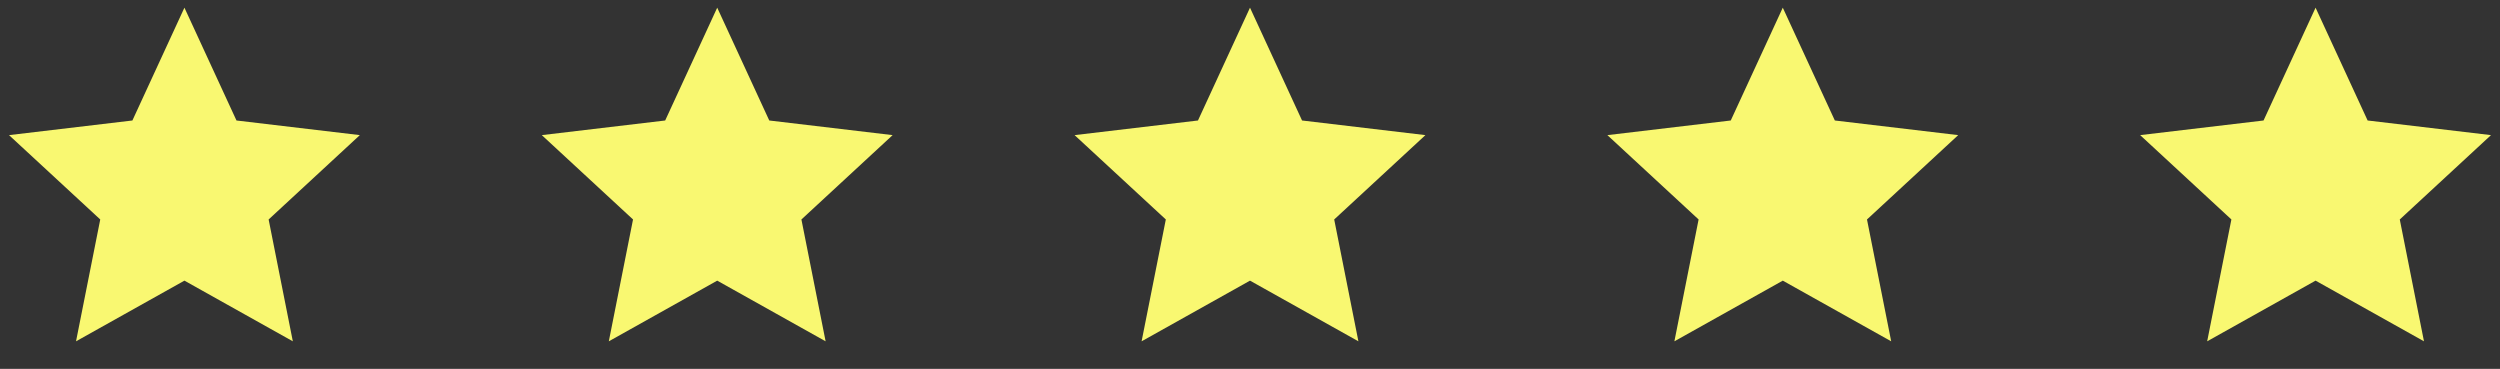 <svg width="122" height="18" viewBox="0 0 122 18" fill="none" xmlns="http://www.w3.org/2000/svg">
<rect x="0" y="0" width="122" height="18" fill="#333333" stroke="none"/>
<g clip-path="url(#clip0_250_2297)">
<path d="M9 13.695L3.71 16.656L4.892 10.71L0.44 6.594L6.461 5.88L9 0.375L11.54 5.88L17.56 6.594L13.109 10.71L14.29 16.656L9 13.695Z" fill="#F9F871"/>
</g>
<g clip-path="url(#clip1_250_2297)">
<path d="M35 13.695L29.71 16.656L30.892 10.71L26.44 6.594L32.461 5.88L35 0.375L37.54 5.88L43.56 6.594L39.109 10.71L40.29 16.656L35 13.695Z" fill="#F9F871"/>
</g>
<g clip-path="url(#clip2_250_2297)">
<path d="M61 13.695L55.71 16.656L56.892 10.71L52.44 6.594L58.461 5.88L61 0.375L63.54 5.88L69.56 6.594L65.109 10.71L66.29 16.656L61 13.695Z" fill="#F9F871"/>
</g>
<g clip-path="url(#clip3_250_2297)">
<path d="M87 13.695L81.71 16.656L82.892 10.71L78.44 6.594L84.461 5.88L87 0.375L89.54 5.88L95.56 6.594L91.109 10.71L92.29 16.656L87 13.695Z" fill="#F9F871"/>
</g>
<g clip-path="url(#clip4_250_2297)">
<path d="M113 13.695L107.71 16.656L108.892 10.71L104.44 6.594L110.461 5.88L113 0.375L115.54 5.88L121.56 6.594L117.109 10.71L118.29 16.656L113 13.695Z" fill="#F9F871"/>
</g>
<defs>
<clipPath id="clip0_250_2297">
<rect width="18" height="18" fill="white"/>
</clipPath>
<clipPath id="clip1_250_2297">
<rect width="18" height="18" fill="white" transform="translate(26)"/>
</clipPath>
<clipPath id="clip2_250_2297">
<rect width="18" height="18" fill="white" transform="translate(52)"/>
</clipPath>
<clipPath id="clip3_250_2297">
<rect width="18" height="18" fill="white" transform="translate(78)"/>
</clipPath>
<clipPath id="clip4_250_2297">
<rect width="18" height="18" fill="white" transform="translate(104)"/>
</clipPath>
</defs>
</svg>
